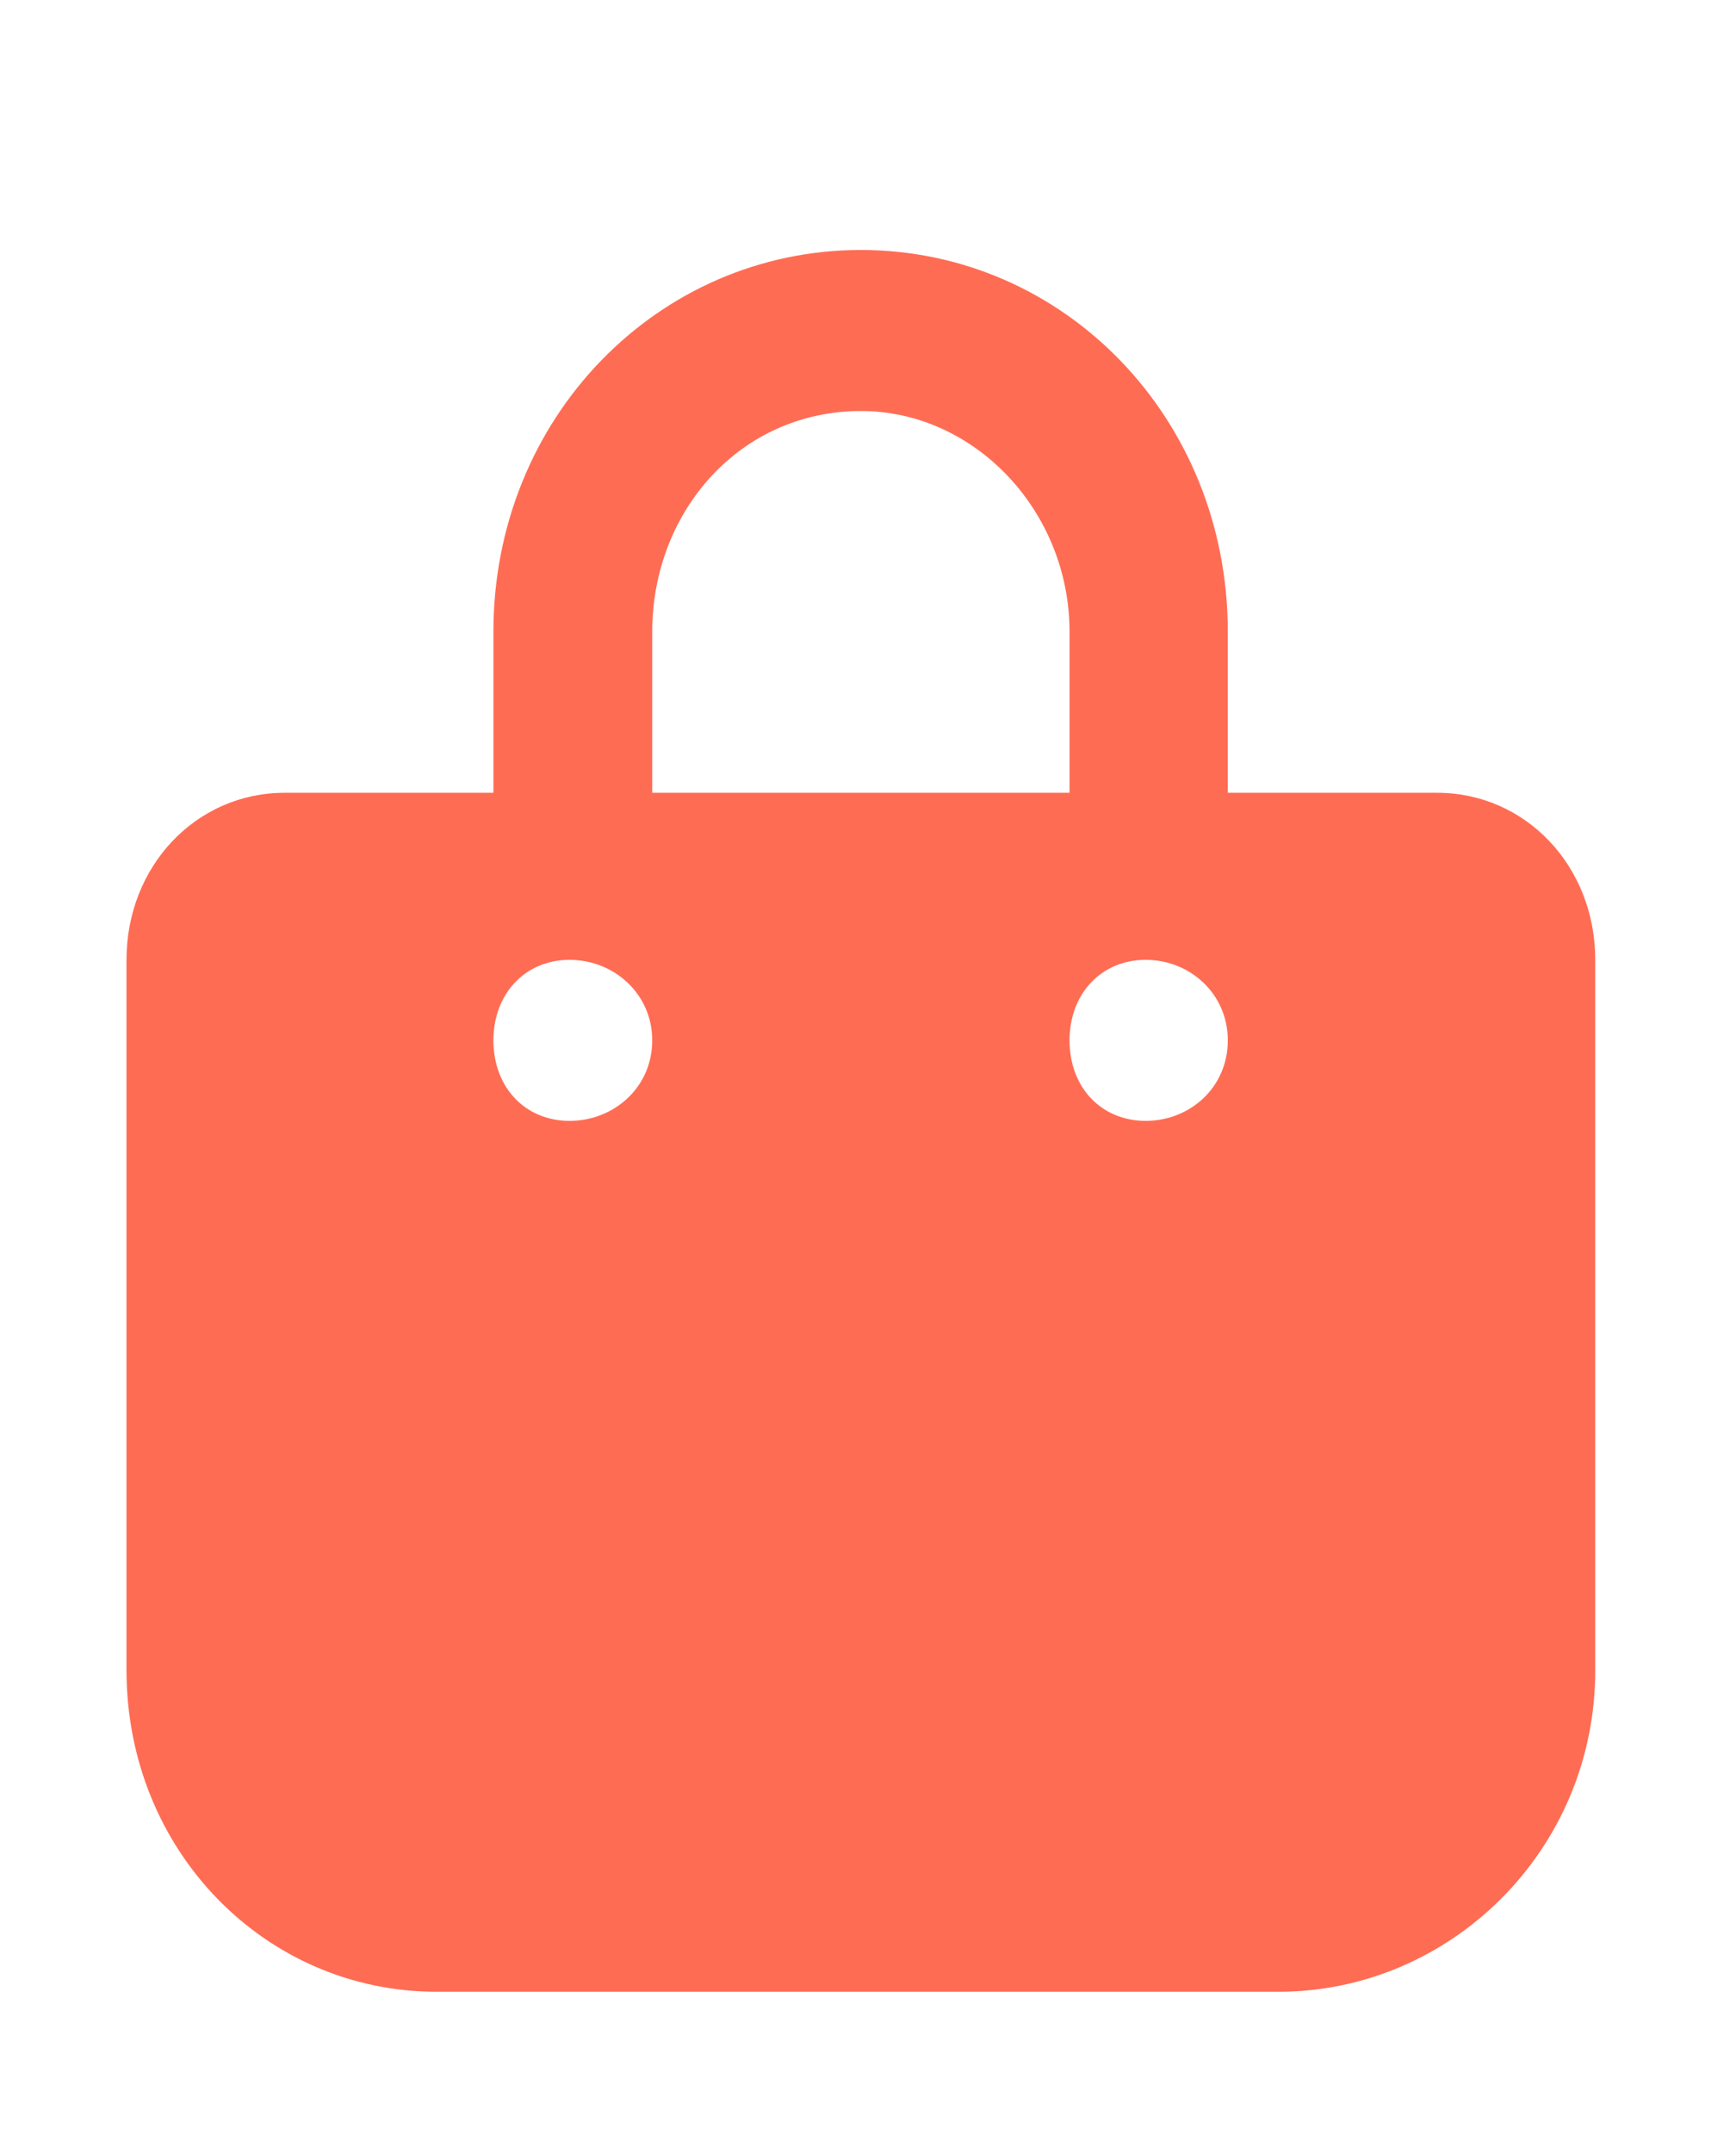 <svg xmlns="http://www.w3.org/2000/svg" width="25" height="31" viewBox="0 0 317 317" fill="none">
  <path d="M 90.1 77.3 C 90.1 38.2 120.2 7.6 157.2 7.6 C 194.2 7.6 224.2 38.2 224.2 77.3 V 106.7 H 262.4 C 278.6 106.7 291.3 120.1 291.3 137.2 V 266.9 C 291.3 299.9 264.7 325.6 233.5 325.6 H 79.7 C 48.5 325.6 23.1 299.9 23.1 266.9 V 137.2 C 23.1 120.1 35.8 106.7 52 106.7 H 90.1 V 77.3 Z M 119.1 106.7 H 195.3 V 77.3 C 195.3 55.3 178 37 157.2 37 C 135.2 37 119.1 55.3 119.1 77.3 V 106.7 Z M 104 166.6 C 112.1 166.6 119.1 160.5 119.1 151.9 C 119.1 143.4 112.1 137.2 104 137.2 C 95.9 137.2 90.1 143.4 90.1 151.9 C 90.1 160.5 95.9 166.6 104 166.6 Z M 209.2 137.2 C 201.1 137.2 195.3 143.4 195.3 151.9 C 195.3 160.5 201.1 166.6 209.2 166.6 C 217.3 166.6 224.2 160.5 224.2 151.9 C 224.2 143.4 217.3 137.2 209.2 137.2 Z" fill="#ff6c54"/>
</svg>